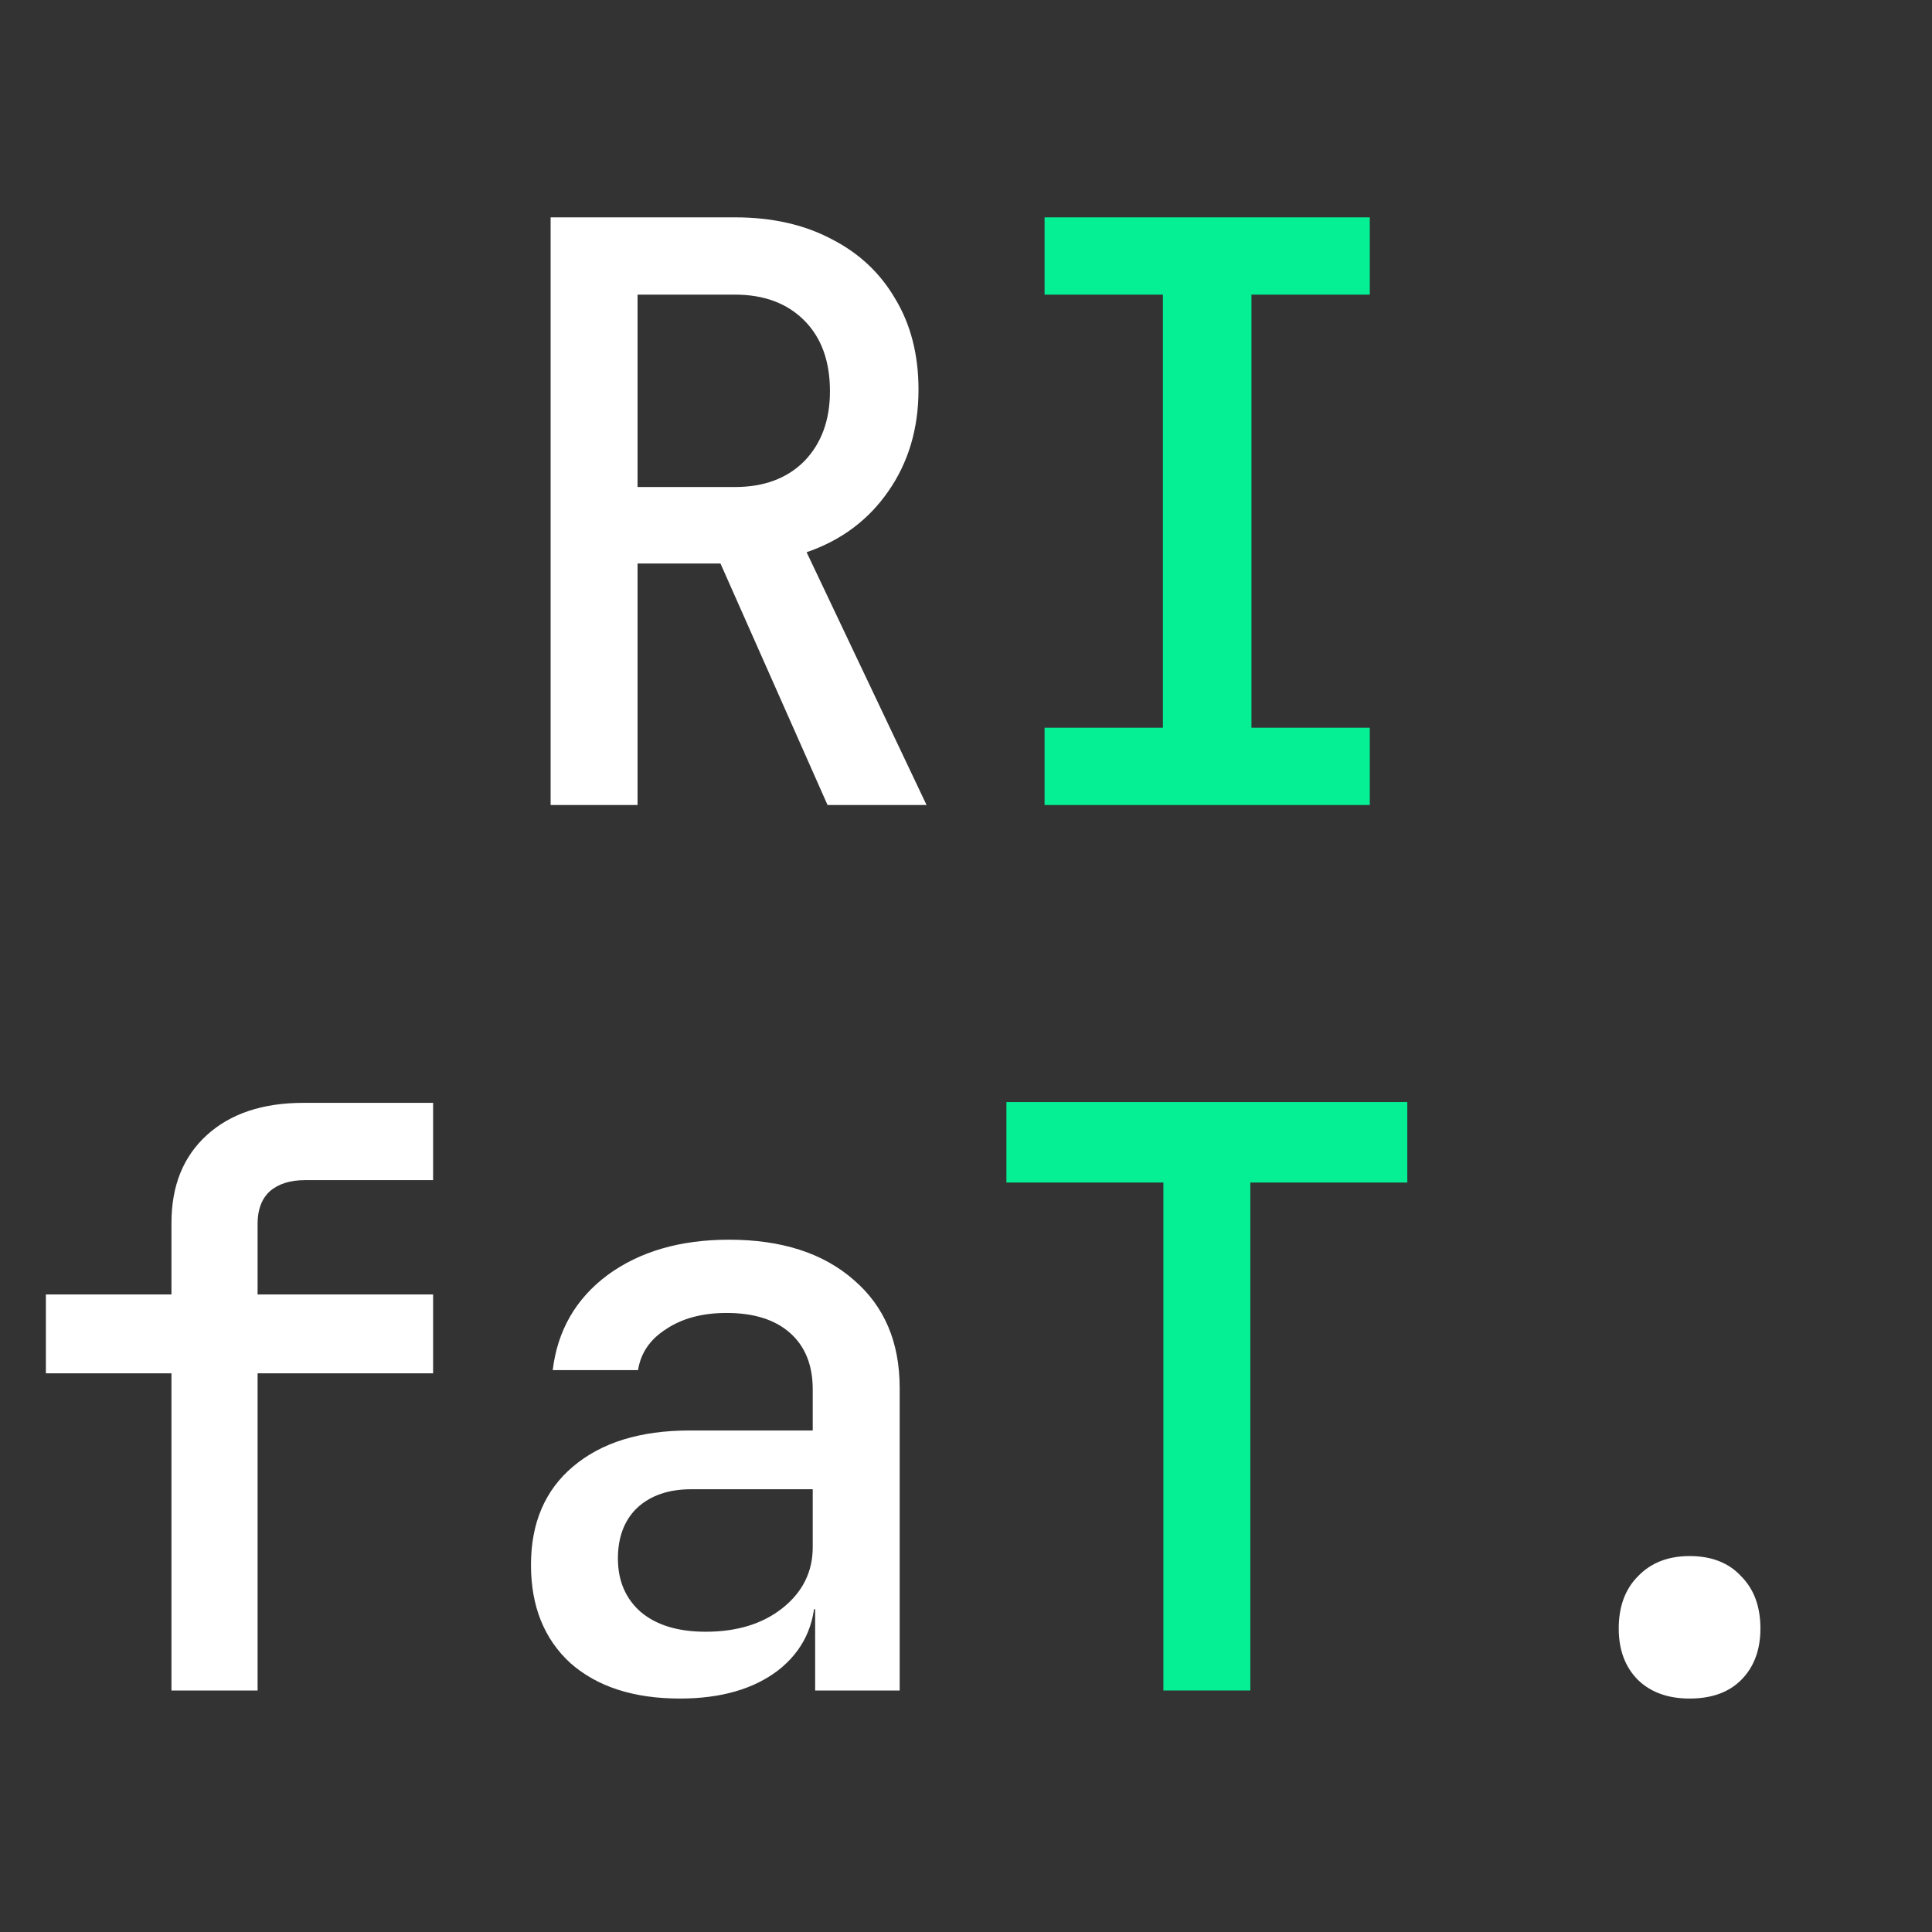 <svg width="48" height="48" viewBox="0 0 48 48" fill="none" xmlns="http://www.w3.org/2000/svg">
<rect x="0" y="0" width="48" height="48" fill="#333333" stroke="none"/>
<path d="M13.68 20V5.4H18.26C19.18 5.4 19.98 5.58 20.66 5.94C21.34 6.287 21.867 6.78 22.24 7.42C22.627 8.06 22.82 8.813 22.82 9.68C22.82 10.653 22.567 11.5 22.06 12.22C21.567 12.927 20.893 13.427 20.04 13.72L23.02 20H20.56L17.9 14H15.84V20H13.68ZM15.84 12.1H18.26C18.98 12.1 19.553 11.887 19.98 11.46C20.407 11.02 20.62 10.44 20.62 9.72C20.62 8.973 20.407 8.387 19.98 7.96C19.553 7.533 18.98 7.32 18.26 7.32H15.84V12.1Z" fill="white"/>
<path d="M25.952 20V18.08H28.892V7.32H25.952V5.4H34.032V7.32H31.092V18.08H34.032V20H25.952Z" fill="#05EF95"/>
<path d="M4.26 42V34.12H1.14V32.16H4.26V30.38C4.26 29.46 4.553 28.733 5.14 28.2C5.727 27.667 6.527 27.4 7.54 27.4H10.76V29.32H7.58C7.207 29.32 6.913 29.413 6.7 29.6C6.5 29.787 6.4 30.053 6.4 30.4V32.16H10.76V34.12H6.4V42H4.26ZM16.892 42.2C15.745 42.2 14.839 41.907 14.172 41.32C13.519 40.72 13.192 39.907 13.192 38.88C13.192 37.84 13.539 37.027 14.232 36.44C14.939 35.84 15.905 35.54 17.132 35.54H20.192V34.52C20.192 33.92 20.006 33.453 19.632 33.12C19.259 32.787 18.732 32.62 18.052 32.62C17.452 32.62 16.952 32.753 16.552 33.02C16.152 33.273 15.919 33.613 15.852 34.04H13.732C13.852 33.053 14.306 32.267 15.092 31.68C15.892 31.093 16.899 30.8 18.112 30.8C19.419 30.8 20.452 31.133 21.212 31.8C21.972 32.453 22.352 33.347 22.352 34.48V42H20.252V39.98H19.892L20.252 39.58C20.252 40.38 19.945 41.02 19.332 41.5C18.719 41.967 17.905 42.2 16.892 42.2ZM17.532 40.54C18.305 40.54 18.939 40.347 19.432 39.96C19.939 39.56 20.192 39.053 20.192 38.44V37H17.172C16.612 37 16.166 37.153 15.832 37.46C15.512 37.767 15.352 38.187 15.352 38.72C15.352 39.28 15.546 39.727 15.932 40.06C16.319 40.38 16.852 40.54 17.532 40.54ZM41.977 42.2C41.443 42.2 41.017 42.047 40.697 41.74C40.377 41.42 40.217 40.993 40.217 40.46C40.217 39.913 40.377 39.48 40.697 39.16C41.017 38.827 41.443 38.66 41.977 38.66C42.523 38.66 42.95 38.827 43.257 39.16C43.577 39.48 43.737 39.913 43.737 40.46C43.737 40.993 43.577 41.42 43.257 41.74C42.95 42.047 42.523 42.2 41.977 42.2Z" fill="white"/>
<path d="M28.904 42V29.38H25.004V27.38H34.964V29.38H31.064V42H28.904Z" fill="#05EF95"/>
</svg>
